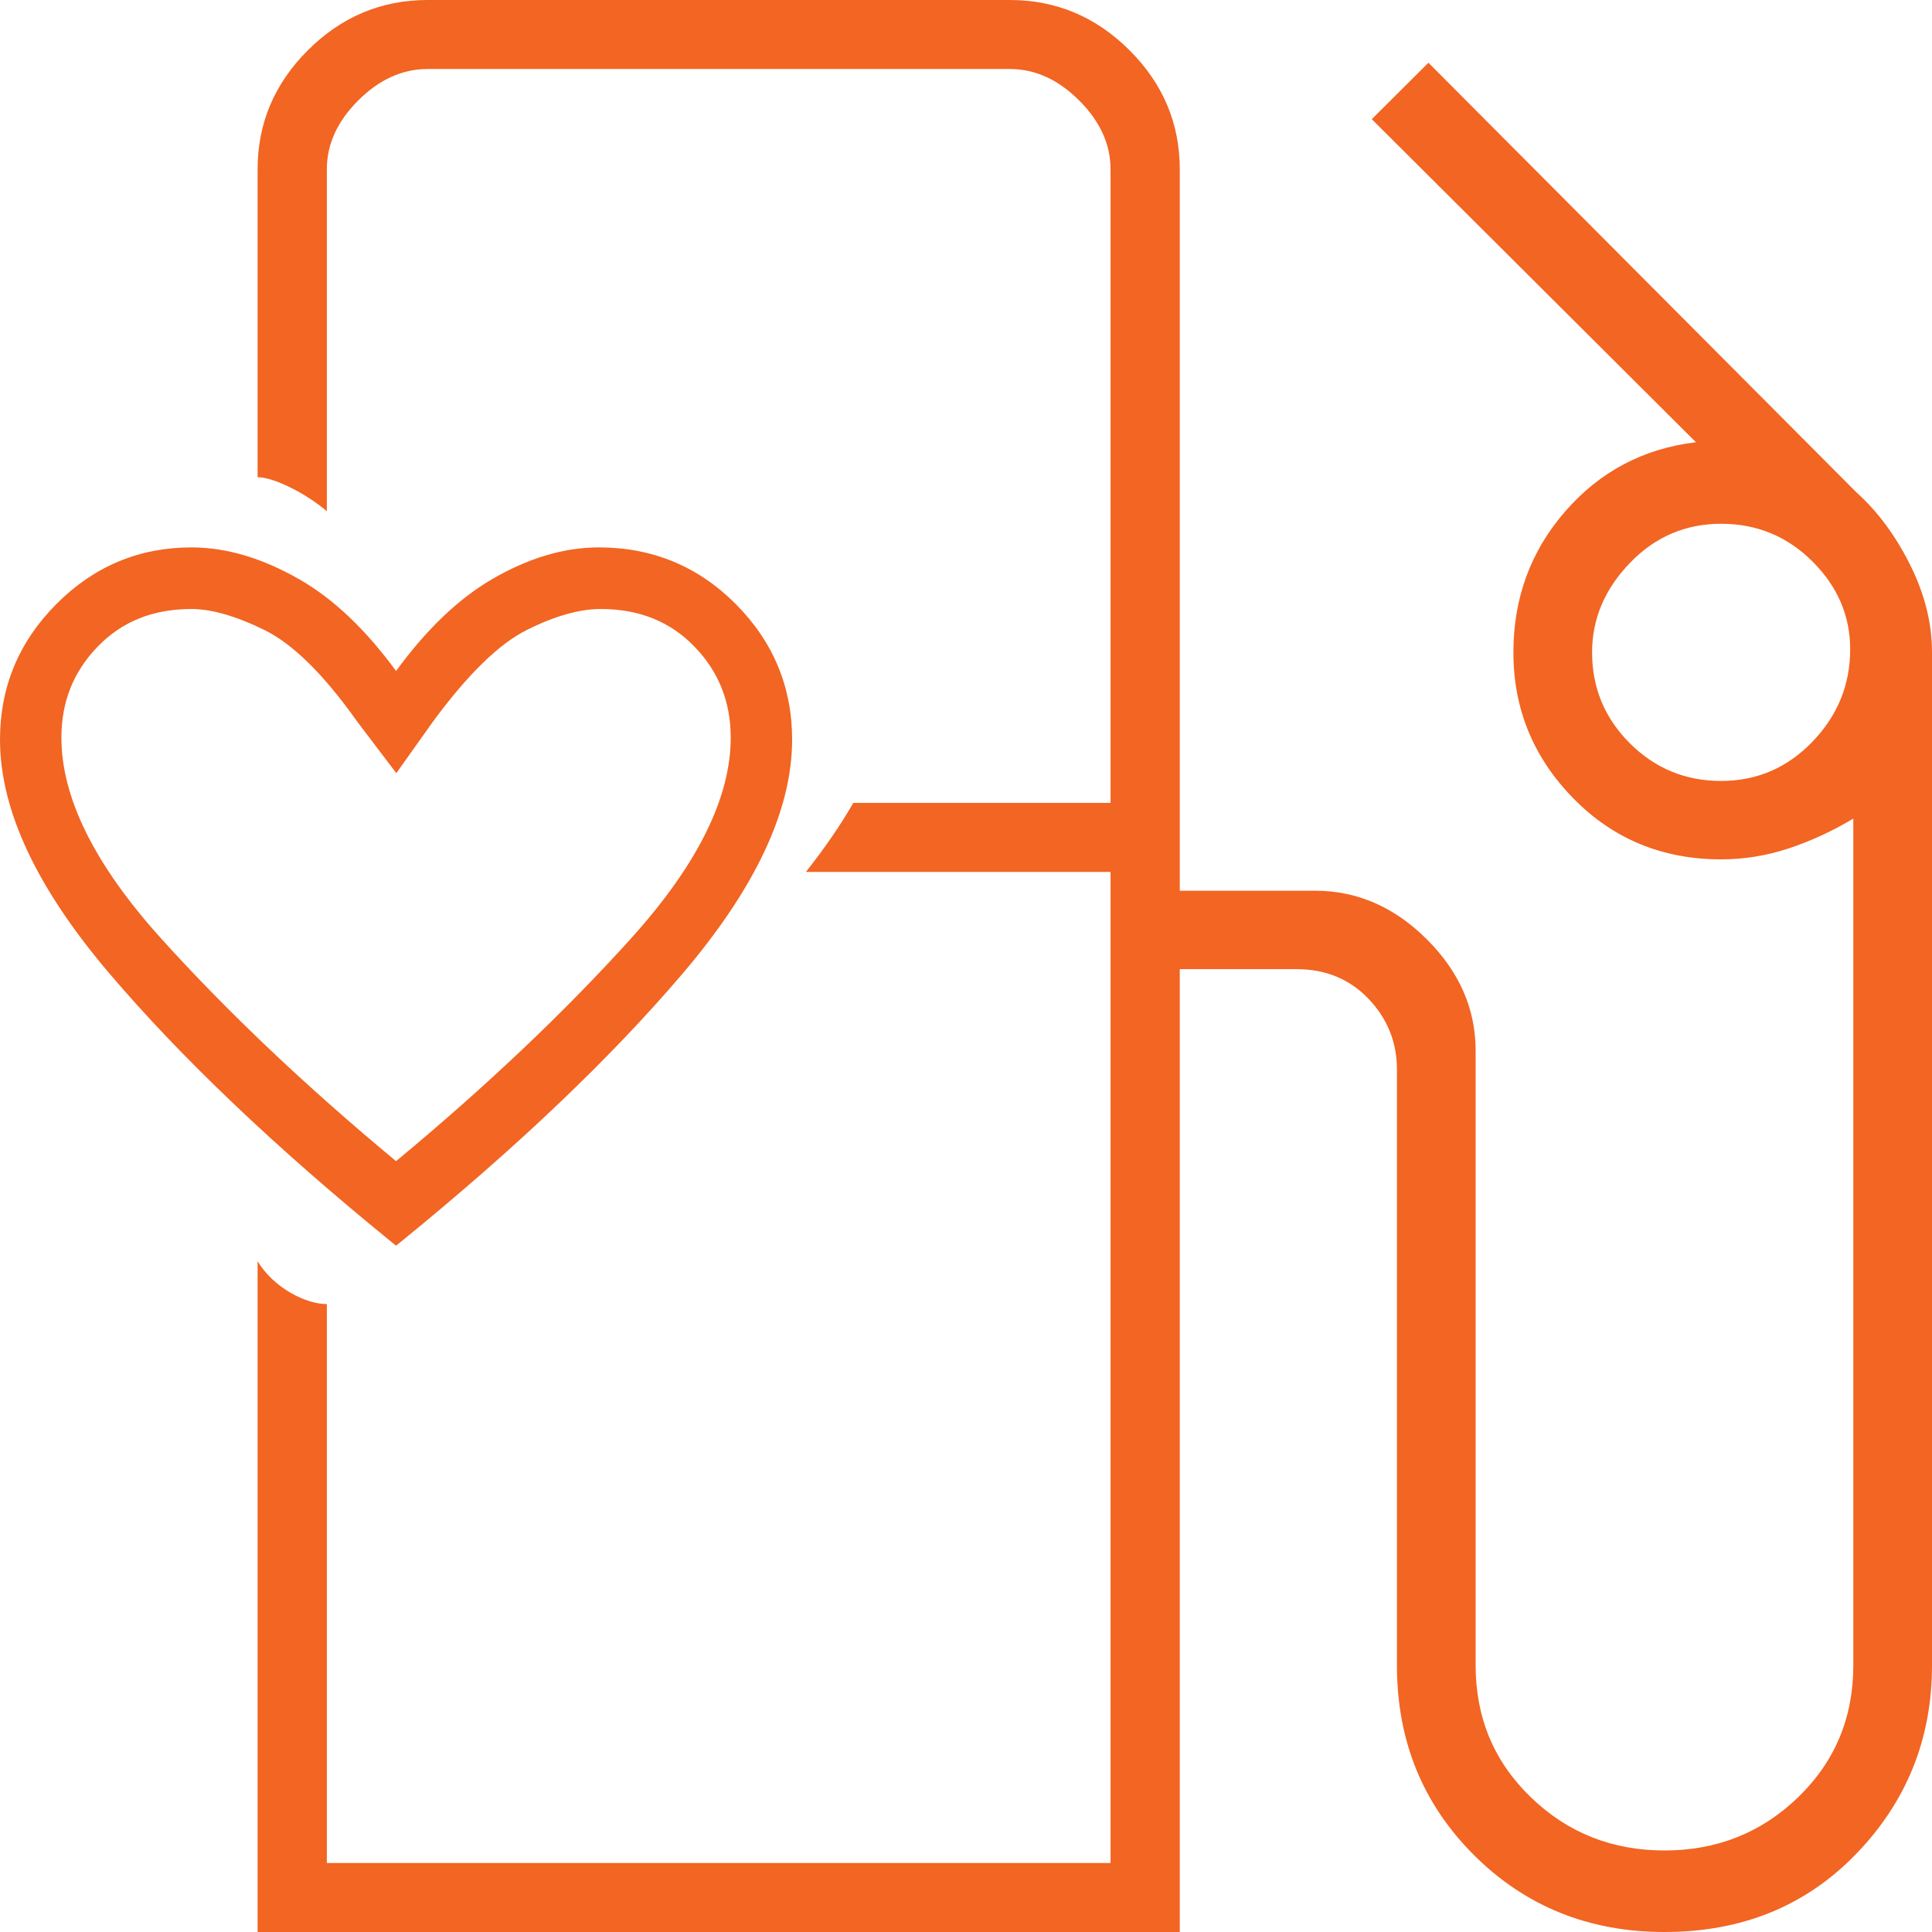 <svg width="60" height="60" viewBox="0 0 60 60" fill="none" xmlns="http://www.w3.org/2000/svg">
<path fill-rule="evenodd" clip-rule="evenodd" d="M8 39.168V60H36.639V30.097H40.256C41.168 30.097 41.917 30.406 42.504 31.023C43.09 31.64 43.383 32.37 43.383 33.214V51.721C43.383 54.058 44.182 56.023 45.778 57.614C47.375 59.205 49.346 60 51.692 60C54.103 60 56.09 59.188 57.654 57.565C59.218 55.942 60 53.993 60 51.721V20.26C60 19.351 59.772 18.442 59.316 17.532C58.86 16.623 58.306 15.877 57.654 15.292L44.361 1.948L42.602 3.701L52.669 13.734C51.04 13.929 49.688 14.643 48.613 15.877C47.538 17.11 47 18.571 47 20.26C47 22.013 47.619 23.523 48.857 24.789C50.095 26.055 51.627 26.688 53.451 26.688C54.168 26.688 54.868 26.575 55.553 26.347C56.237 26.12 56.905 25.812 57.556 25.422V51.721C57.556 53.344 56.986 54.708 55.846 55.812C54.706 56.916 53.321 57.468 51.692 57.468C50.063 57.468 48.678 56.916 47.538 55.812C46.397 54.708 45.827 53.344 45.827 51.721V32.63C45.827 31.331 45.322 30.179 44.312 29.172C43.302 28.166 42.145 27.662 40.842 27.662H36.639V5.26C36.639 3.831 36.118 2.597 35.075 1.558C34.033 0.519 32.794 0 31.361 0H13.278C11.845 0 10.607 0.519 9.564 1.558C8.521 2.597 8 3.831 8 5.26L8 14.82C8.5 14.82 9.5 15.32 10.15 15.877L10.15 5.26C10.15 4.481 10.476 3.766 11.128 3.117C11.779 2.468 12.496 2.143 13.278 2.143H31.361C32.143 2.143 32.86 2.468 33.511 3.117C34.163 3.766 34.489 4.481 34.489 5.26V24.935H26.5C26.101 25.629 25.61 26.343 25.028 27.078H34.489V57.857H10.15V40.5C9.5 40.5 8.5 40 8 39.168ZM56.286 23.036C55.504 23.847 54.559 24.253 53.451 24.253C52.343 24.253 51.398 23.864 50.617 23.084C49.835 22.305 49.444 21.364 49.444 20.26C49.444 19.221 49.835 18.296 50.617 17.484C51.398 16.672 52.343 16.266 53.451 16.266C54.559 16.266 55.504 16.656 56.286 17.435C57.068 18.214 57.459 19.123 57.459 20.162C57.459 21.266 57.068 22.224 56.286 23.036Z" fill="#F26522"/>
<path fill-rule="evenodd" clip-rule="evenodd" d="M3.398 30.232C5.631 32.855 8.537 35.621 12.111 38.533L12.3 38.687L12.489 38.533C16.064 35.621 18.969 32.855 21.202 30.232C23.439 27.604 24.6 25.18 24.6 22.968C24.6 21.336 24.013 19.928 22.849 18.759C21.683 17.588 20.26 17 18.597 17C17.503 17 16.392 17.338 15.268 17.995C14.222 18.607 13.234 19.56 12.3 20.839C11.364 19.559 10.366 18.605 9.301 17.994C8.157 17.338 7.037 17 5.944 17C4.318 17 2.915 17.59 1.751 18.759C0.587 19.928 0 21.336 0 22.968C0 25.18 1.161 27.604 3.398 30.232ZM8.349 19.299C8.291 19.27 8.234 19.242 8.177 19.215L8.349 19.299ZM5.008 29.15C7.069 31.432 9.499 33.736 12.3 36.061C15.101 33.736 17.532 31.432 19.592 29.15C21.69 26.826 22.693 24.748 22.693 22.908C22.693 21.791 22.316 20.852 21.56 20.074C20.81 19.303 19.851 18.913 18.656 18.913C18.006 18.913 17.241 19.122 16.355 19.567C15.509 19.991 14.534 20.928 13.434 22.427L12.308 24.011L11.105 22.425C10.045 20.927 9.08 19.992 8.217 19.568C7.308 19.121 6.553 18.913 5.944 18.913C4.749 18.913 3.79 19.303 3.04 20.074C2.284 20.852 1.907 21.791 1.907 22.908C1.907 24.748 2.91 26.826 5.008 29.15Z" fill="#F26522"/>
</svg>
